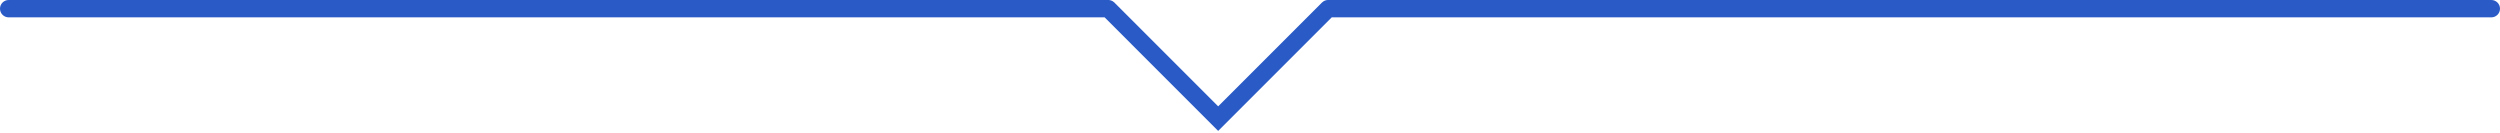 <svg width="432" height="23" viewBox="0 0 432 23" fill="none" xmlns="http://www.w3.org/2000/svg">
<path d="M191.5 0C191.55 0 191.599 0.002 191.648 0.007C191.672 0.009 191.695 0.014 191.719 0.018C191.743 0.021 191.766 0.024 191.79 0.028C191.818 0.034 191.846 0.041 191.874 0.048C191.894 0.053 191.915 0.058 191.935 0.064C191.938 0.066 191.942 0.066 191.946 0.067L192.064 0.11C192.066 0.111 192.068 0.112 192.07 0.113C192.104 0.127 192.137 0.143 192.169 0.159C192.179 0.164 192.19 0.168 192.2 0.174C192.234 0.191 192.266 0.21 192.298 0.23C192.308 0.237 192.318 0.242 192.328 0.249C192.412 0.305 192.49 0.369 192.561 0.439L210.5 18.379L228.439 0.439C228.51 0.369 228.587 0.305 228.671 0.249C228.681 0.242 228.691 0.237 228.701 0.23C228.729 0.213 228.757 0.196 228.785 0.181L228.803 0.172C228.812 0.167 228.821 0.164 228.83 0.159C228.862 0.143 228.895 0.127 228.929 0.113C228.931 0.112 228.933 0.111 228.936 0.11L229.054 0.067C229.057 0.066 229.061 0.066 229.064 0.064C229.085 0.058 229.105 0.053 229.125 0.048C229.153 0.041 229.181 0.034 229.209 0.028C229.211 0.028 229.212 0.028 229.214 0.027L229.347 0.008C229.348 0.008 229.349 0.007 229.351 0.007C229.4 0.002 229.45 -9.50717e-09 229.5 0H430.5C431.328 1.17661e-07 432 0.672 432 1.5C432 2.328 431.328 3 430.5 3H230.121L210.5 22.621L190.879 3H1.5C0.672 3 0 2.328 0 1.5C0 0.672 0.672 0 1.5 0H191.5Z" fill="#295AC5"/>
</svg>
